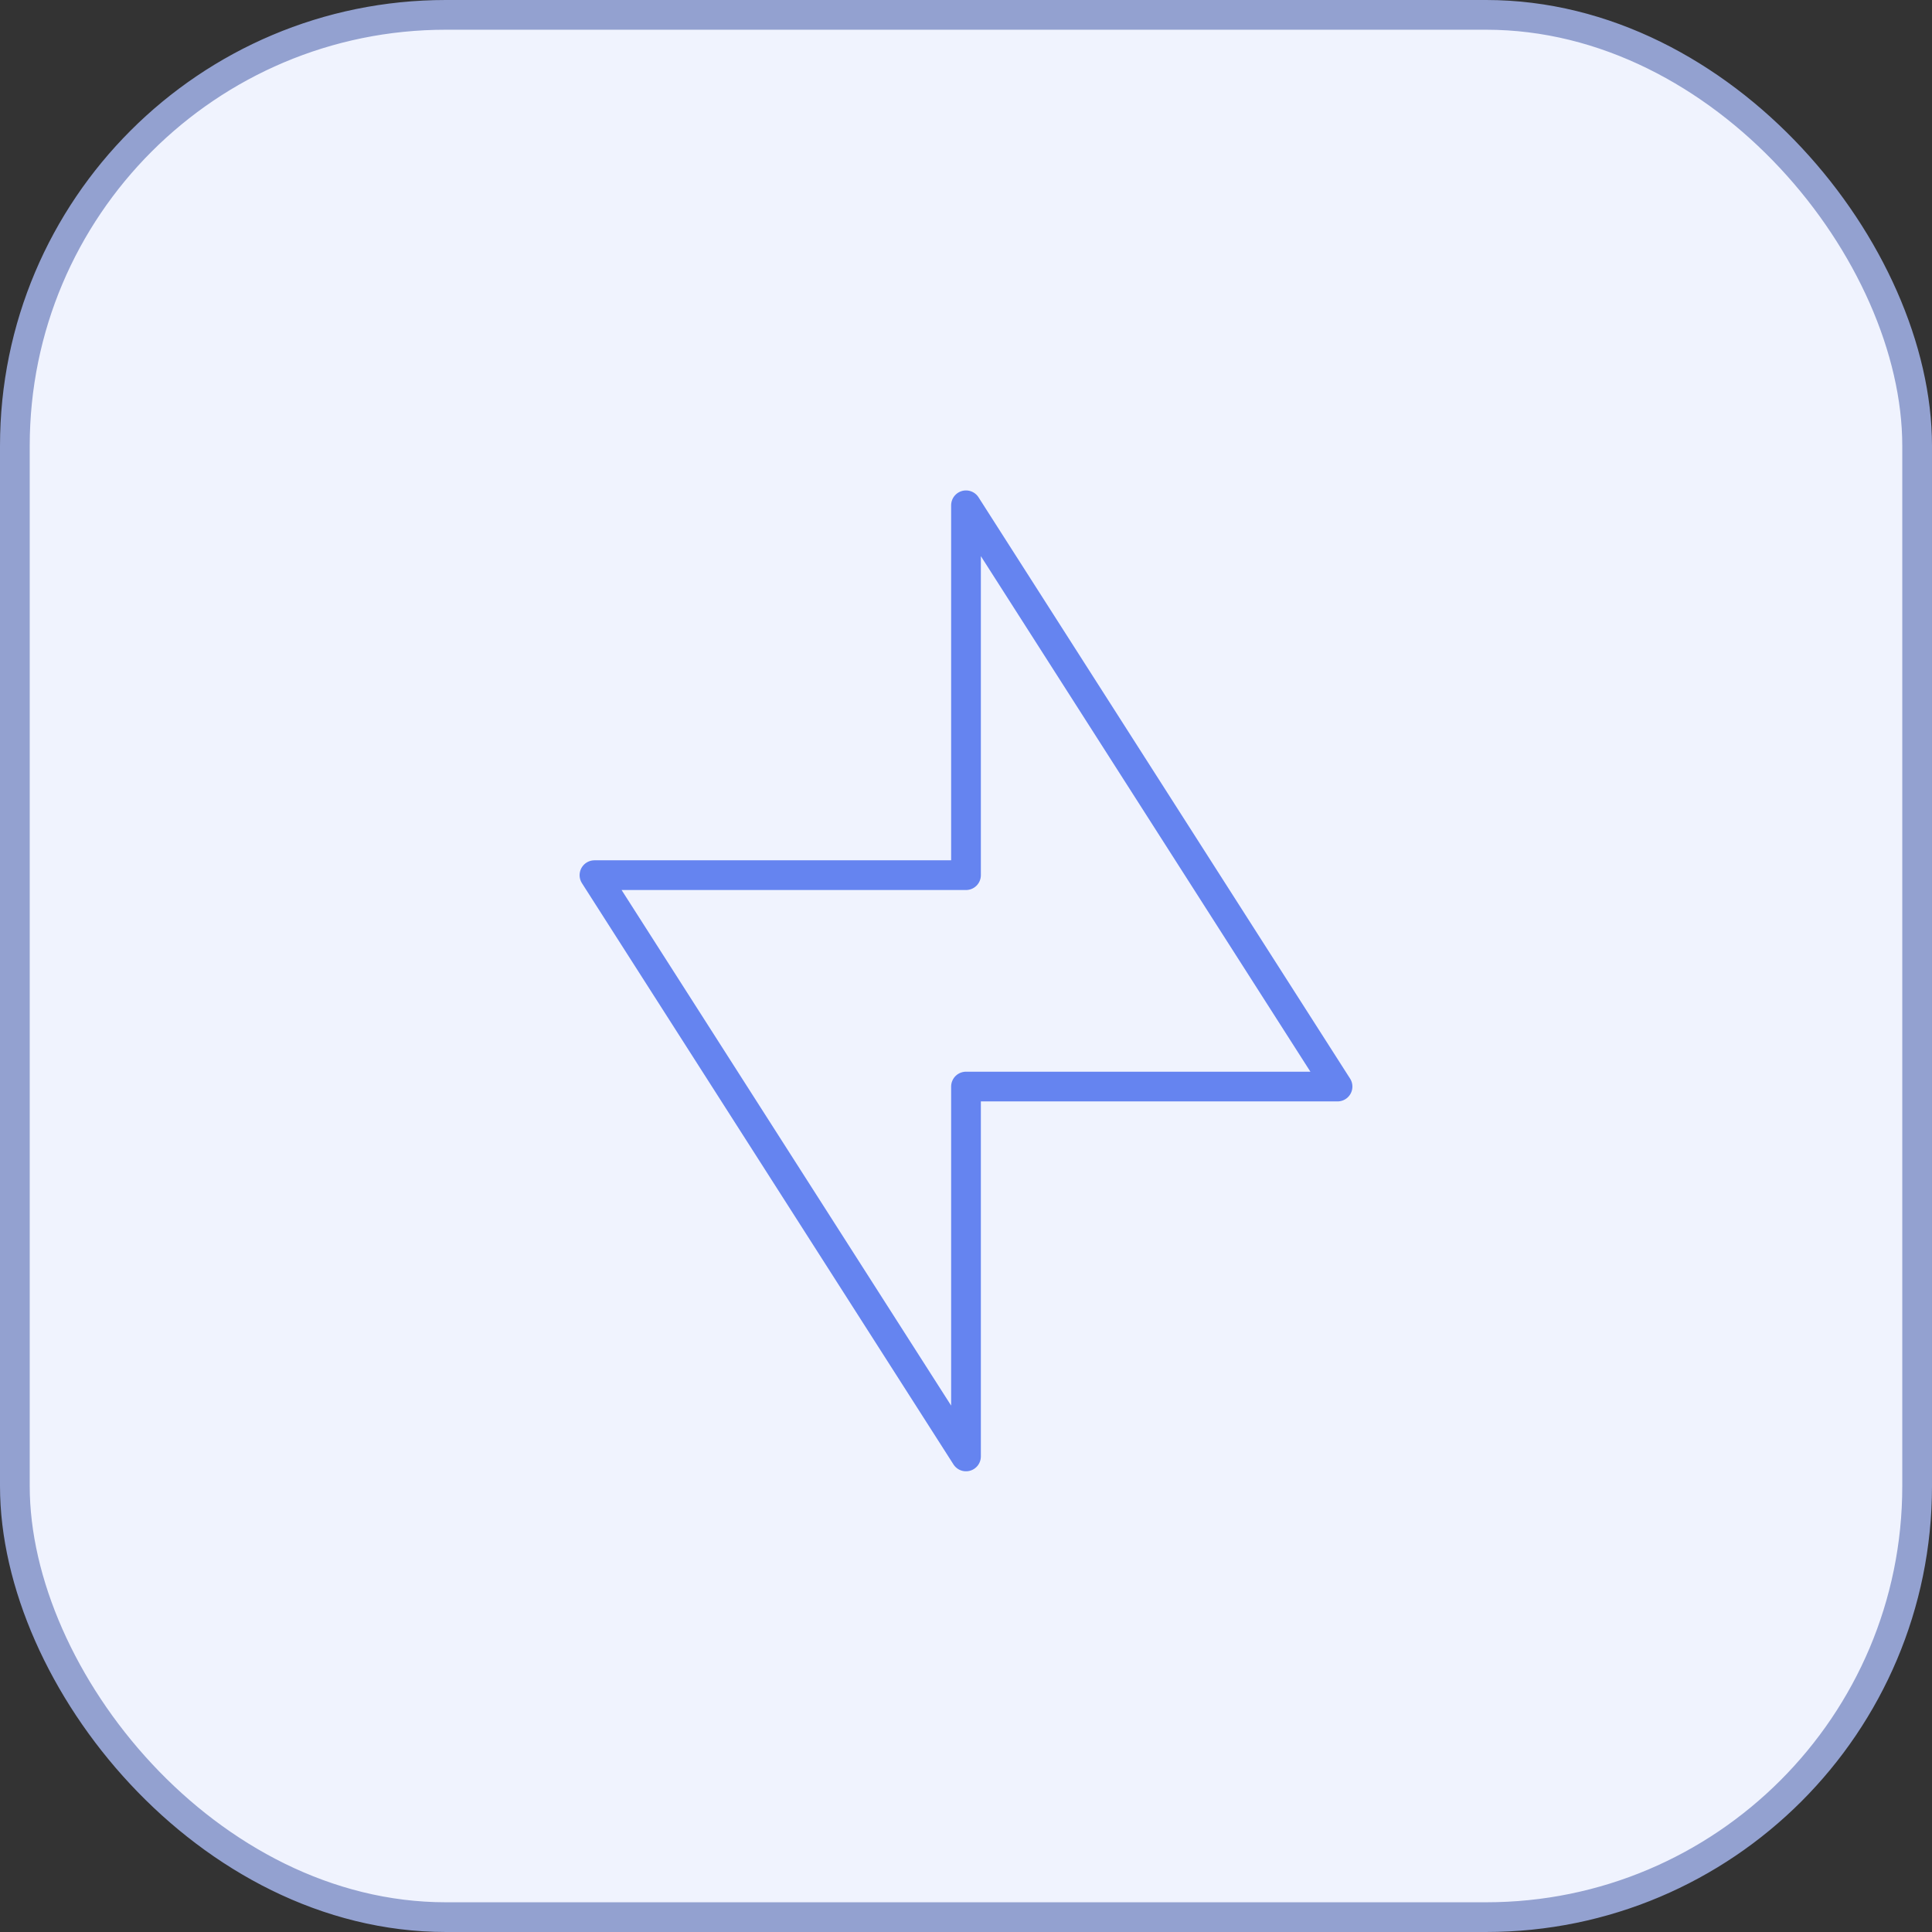 <?xml version="1.0" encoding="UTF-8"?> <svg xmlns="http://www.w3.org/2000/svg" width="65" height="65" viewBox="0 0 65 65" fill="none"><rect x="0" y="0" width="65" height="65" fill="#333333" stroke="none"/><rect x="0.5" y="0.5" width="64" height="64" rx="14.5" fill="#F0F3FE" stroke="#93A1D0"></rect><path d="M45 36.556L32.5 17V29.444H20L32.5 49V36.556H45Z" stroke="#6584F0" stroke-linecap="round" stroke-linejoin="round"></path></svg> 